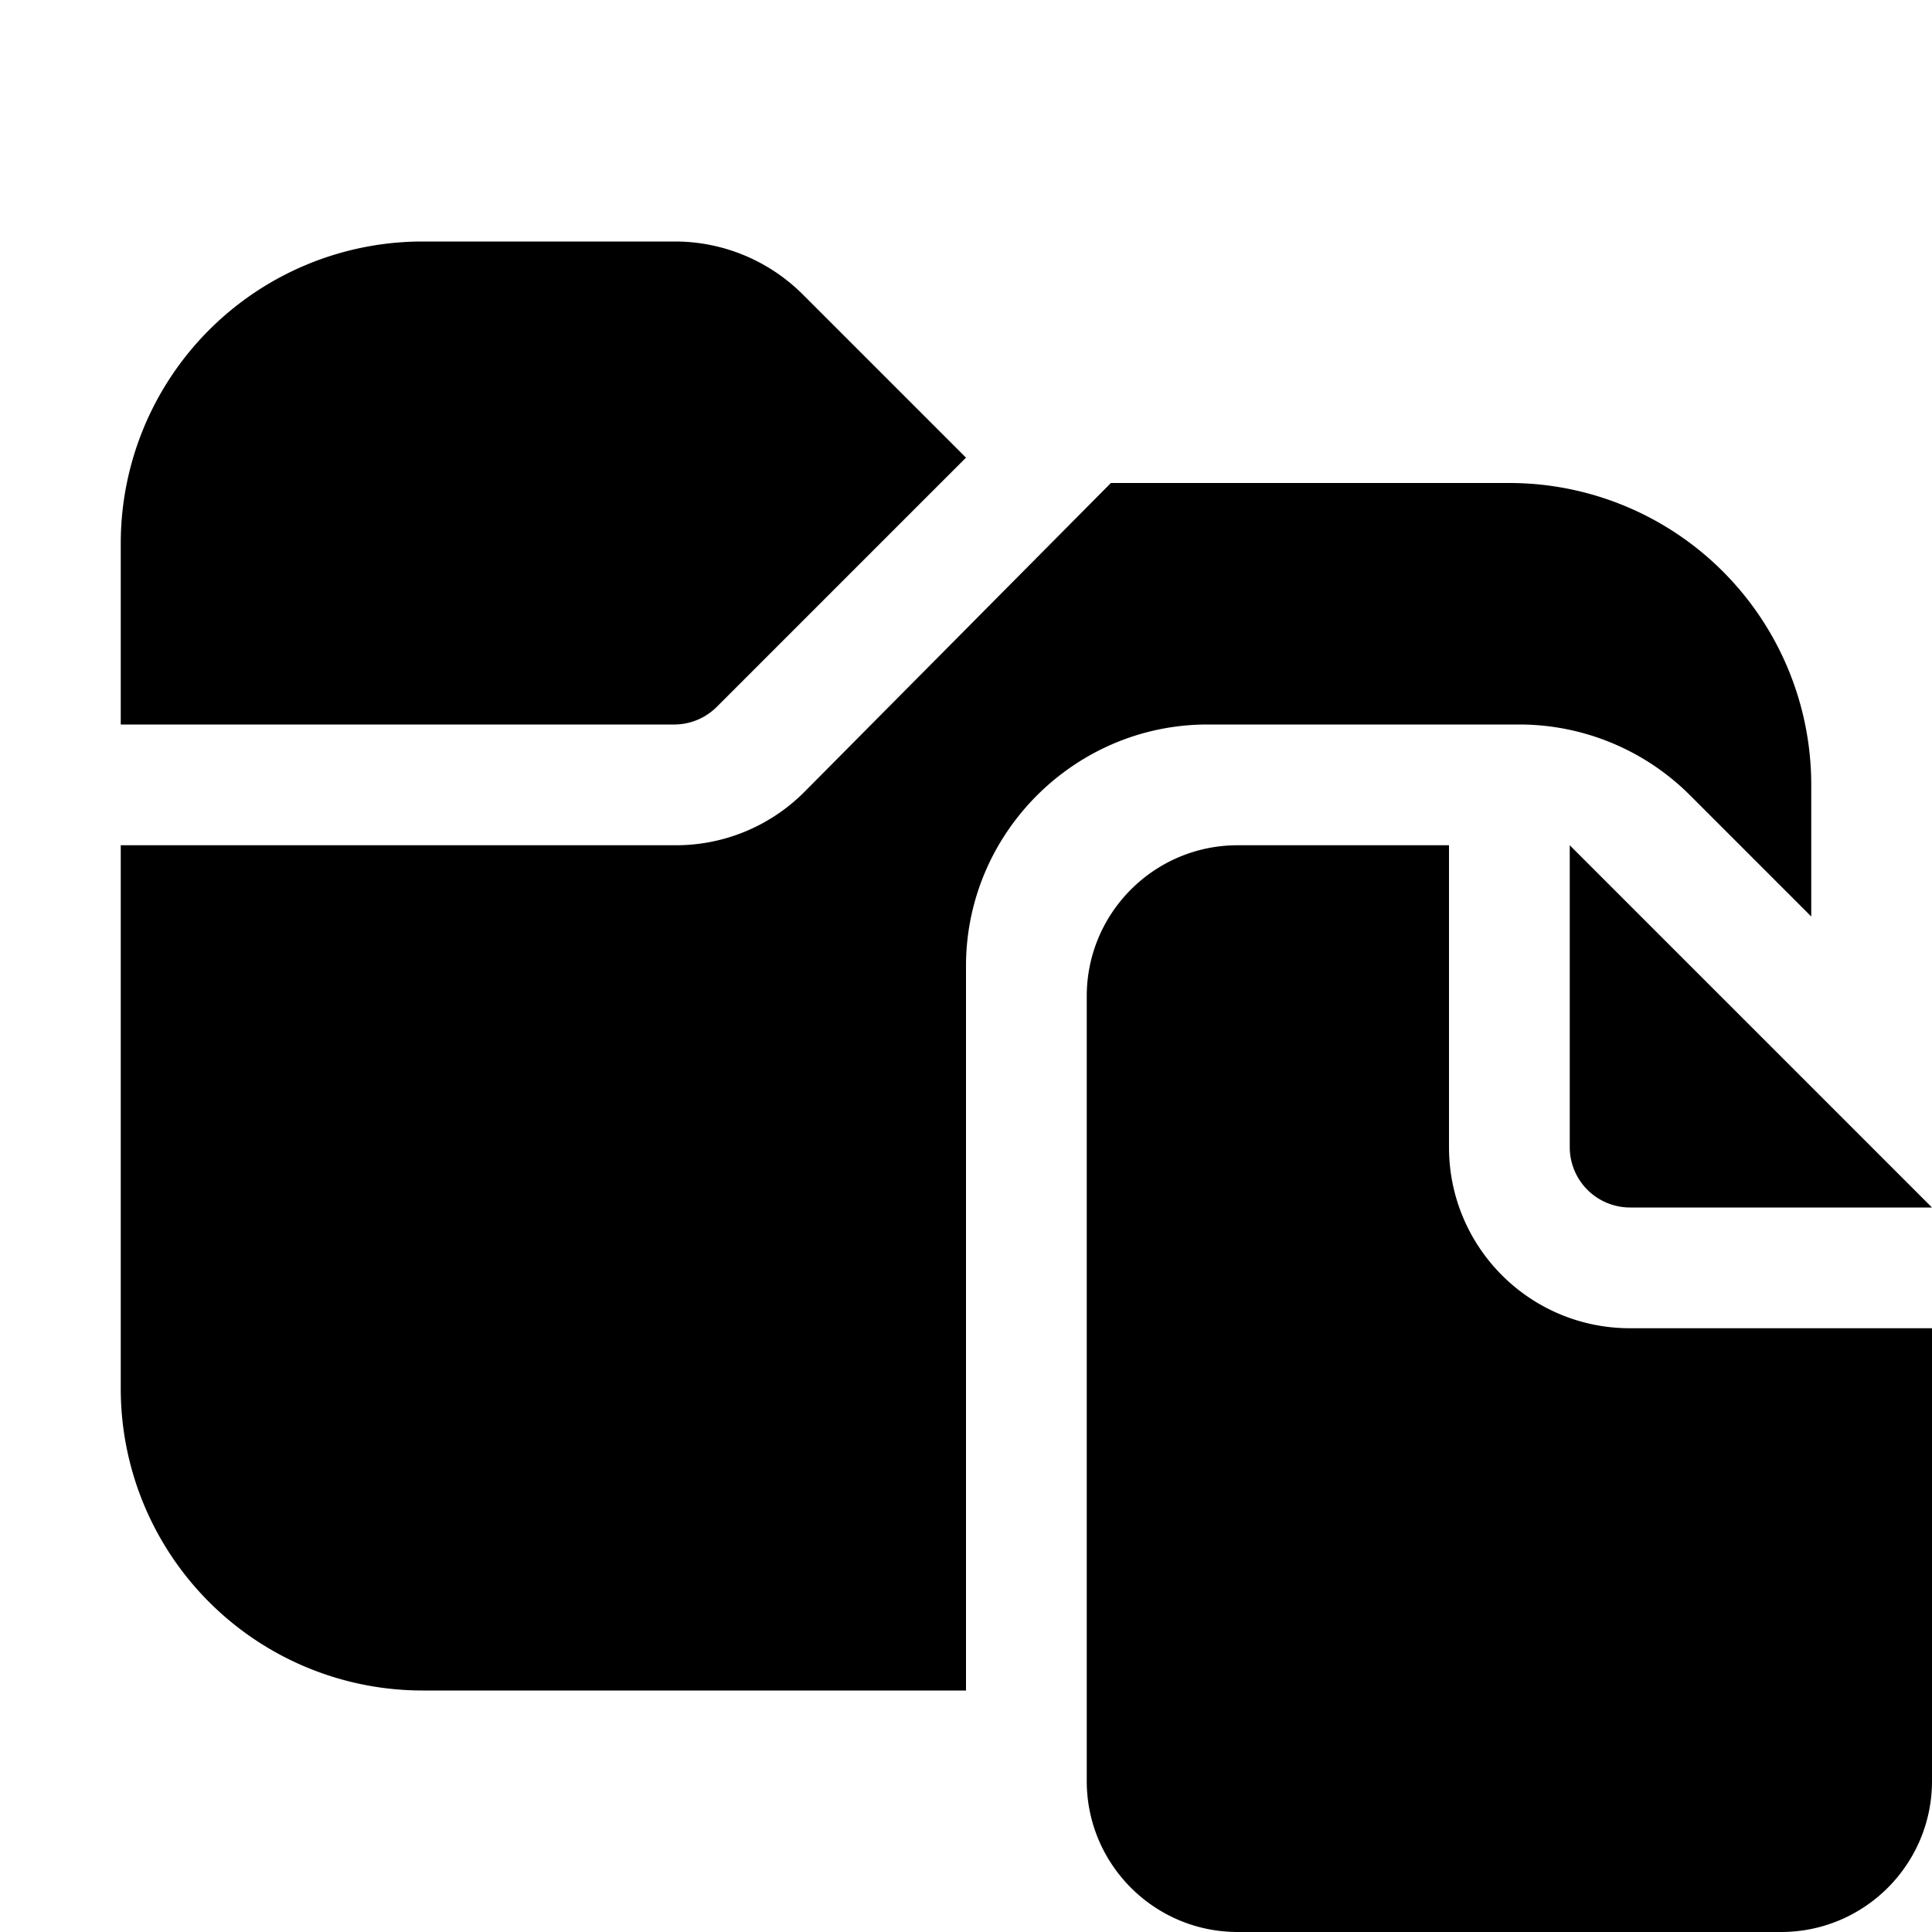 <svg width="16" height="16" viewBox="0 0 16 16" xmlns="http://www.w3.org/2000/svg"><path d="M1 4.5A2.5 2.5 0 0 1 3.5 2h2.09c.4 0 .78.16 1.06.44L8 3.79 5.94 5.85a.5.5 0 0 1-.35.15H1V4.5ZM1 7v4.5A2.5 2.5 0 0 0 3.5 14H8V8c0-1.1.9-2 2-2h2.59a2 2 0 0 1 1.41.59l1 1V6.5A2.5 2.5 0 0 0 12.5 4H9.2L6.66 6.56A1.5 1.5 0 0 1 5.59 7H1Zm9.25 0H12v2.5c0 .83.67 1.5 1.5 1.5H16v3.75c0 .69-.56 1.25-1.25 1.25h-4.5C9.56 16 9 15.44 9 14.75v-6.5C9 7.56 9.56 7 10.25 7ZM13 7l3 3h-2.5a.5.5 0 0 1-.5-.5V7Z"/></svg>